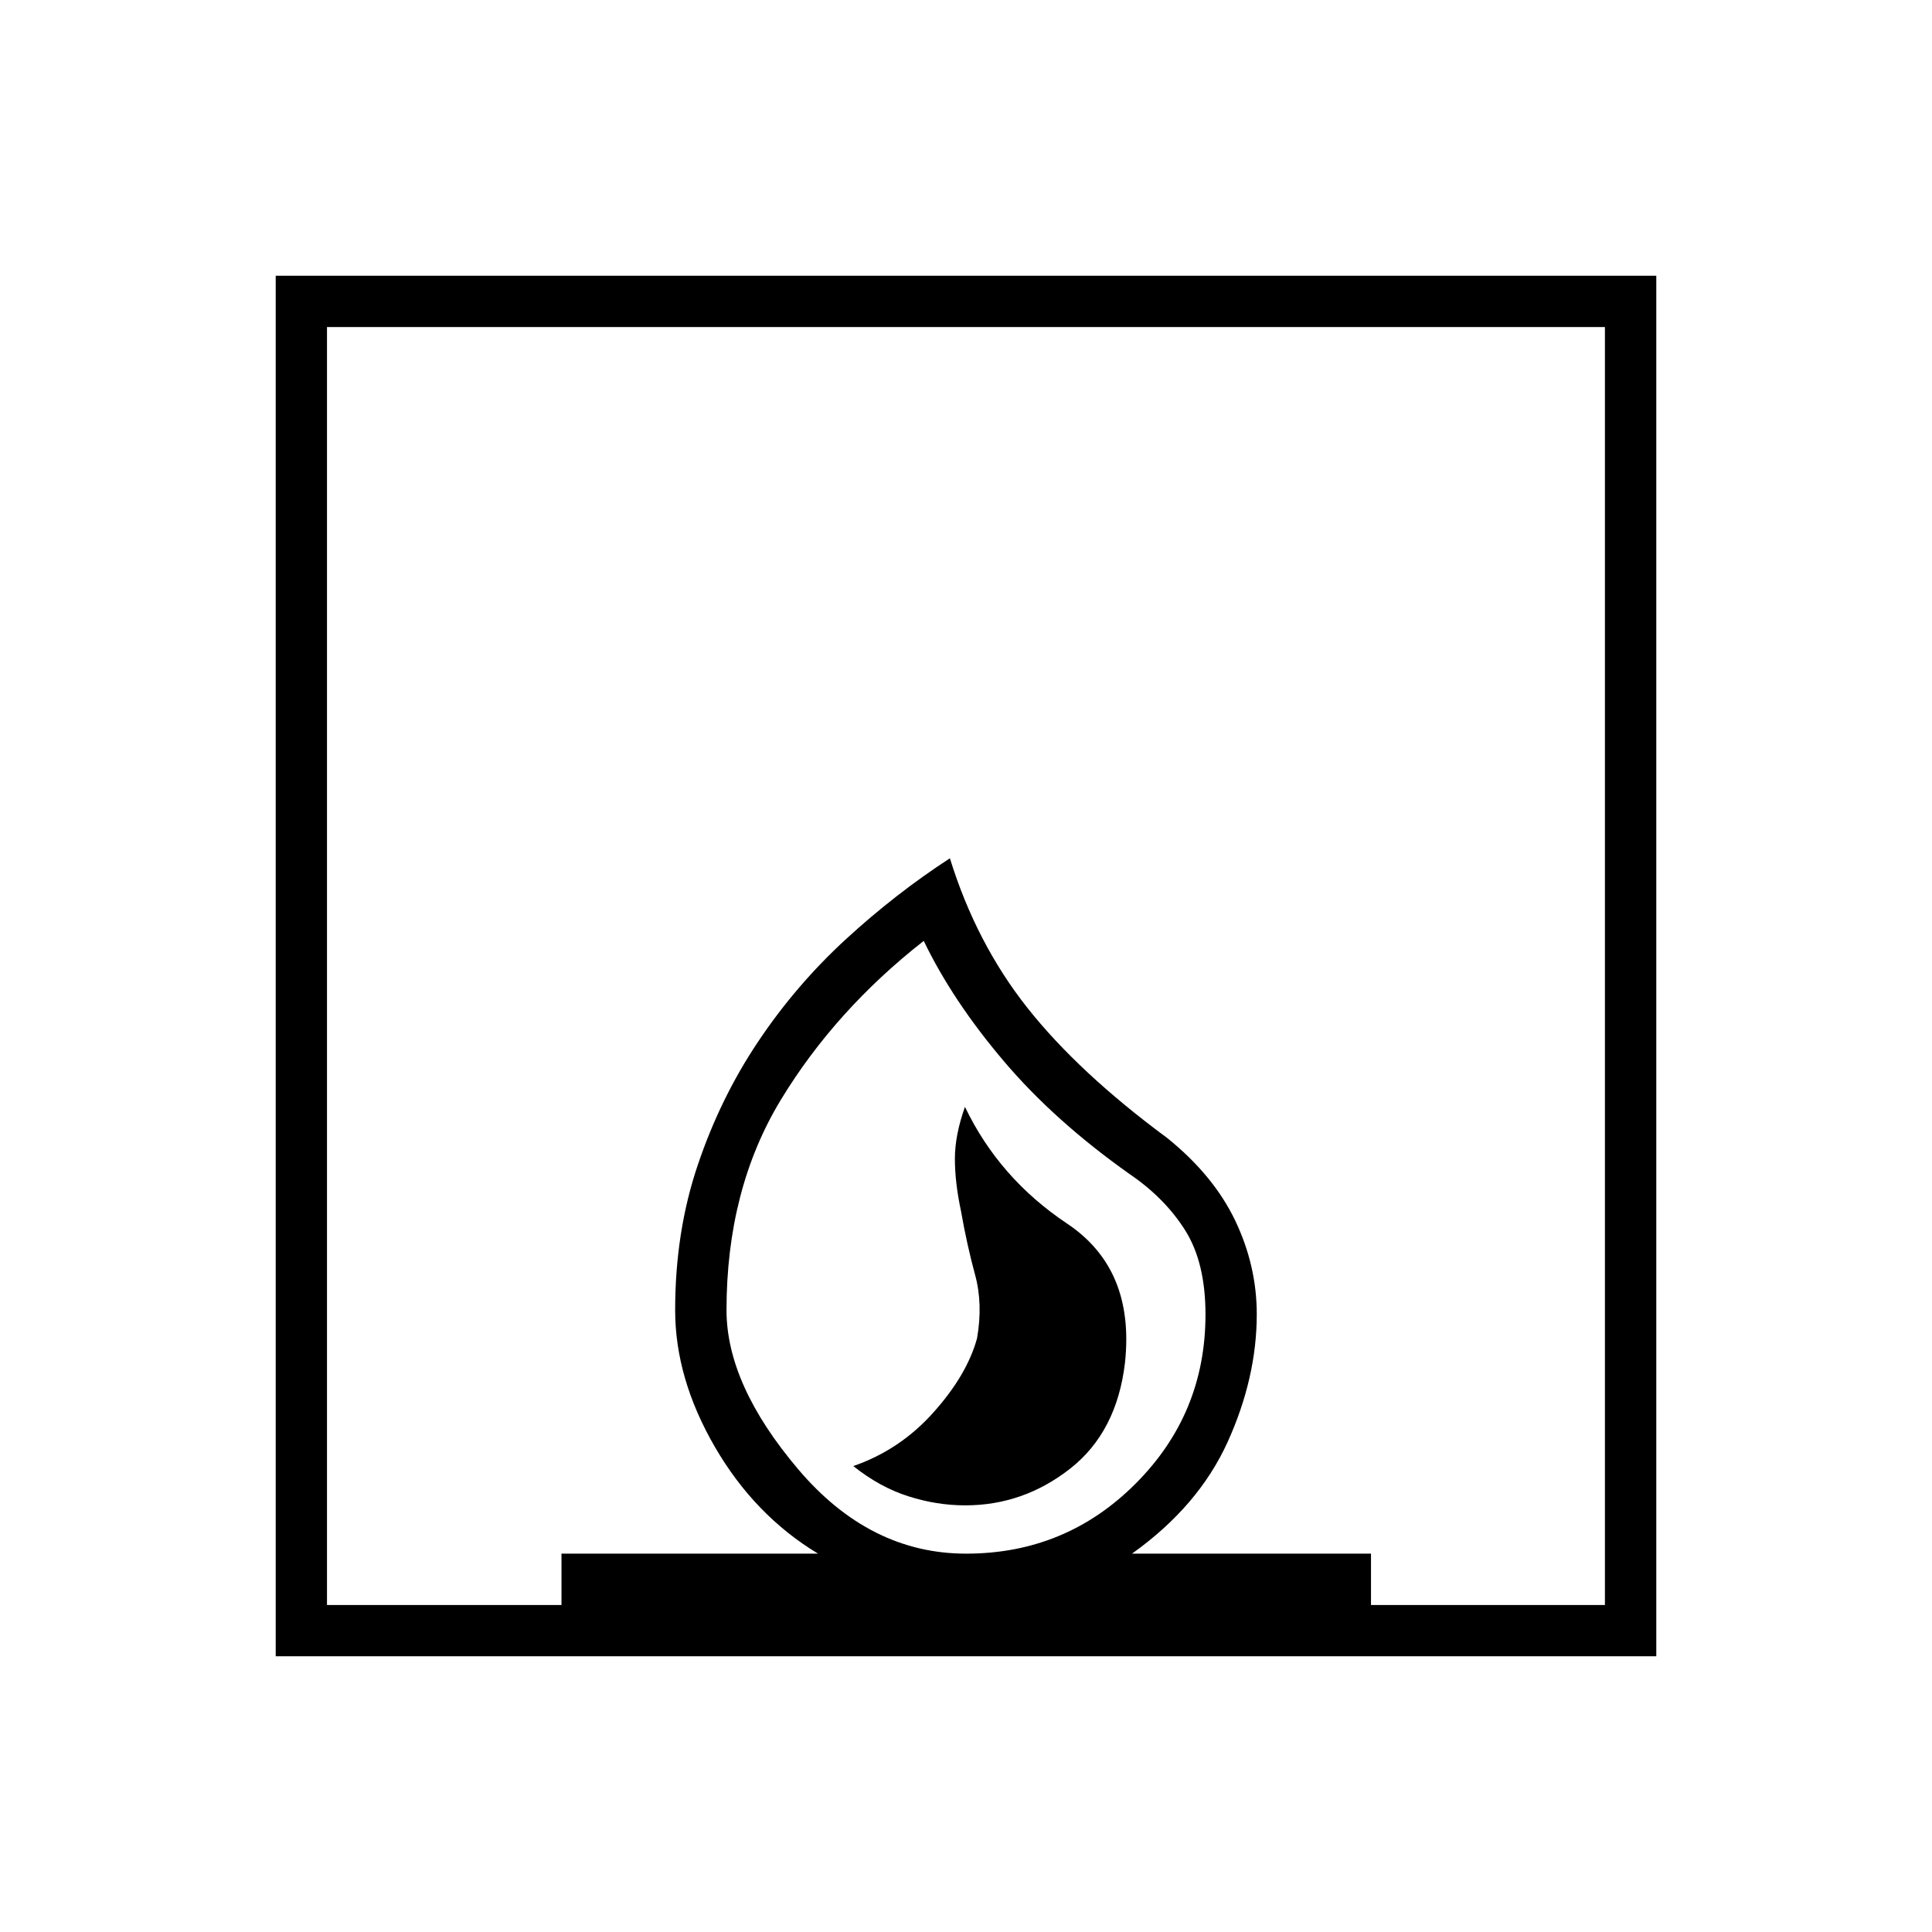 <svg width="24" height="24" viewBox="0 0 24 24" fill="none" xmlns="http://www.w3.org/2000/svg">
<path d="M10.6 18.212C10.819 18.387 11.047 18.512 11.283 18.587C11.519 18.663 11.755 18.7 11.991 18.7C12.472 18.7 12.906 18.548 13.294 18.244C13.681 17.94 13.908 17.501 13.975 16.927C14.058 16.151 13.819 15.576 13.256 15.2C12.694 14.825 12.271 14.342 11.987 13.75C11.904 13.983 11.862 14.198 11.862 14.394C11.862 14.59 11.887 14.805 11.937 15.04C11.987 15.325 12.046 15.59 12.112 15.833C12.179 16.076 12.187 16.341 12.137 16.626C12.054 16.928 11.874 17.235 11.596 17.545C11.319 17.856 10.987 18.078 10.6 18.212ZM3.425 20.575V3.425H20.575V20.575H3.425ZM12.001 19.3C12.825 19.3 13.527 19.011 14.106 18.431C14.685 17.852 14.975 17.152 14.975 16.329C14.975 15.902 14.892 15.554 14.725 15.287C14.558 15.021 14.329 14.787 14.037 14.588C13.412 14.146 12.889 13.677 12.469 13.181C12.048 12.685 11.716 12.188 11.475 11.688C10.742 12.262 10.15 12.921 9.7 13.662C9.25 14.404 9.025 15.275 9.025 16.275C9.025 16.892 9.321 17.55 9.914 18.25C10.507 18.95 11.203 19.3 12.001 19.3ZM4.062 19.938H6.975V19.3H10.162C9.637 18.983 9.21 18.542 8.881 17.975C8.552 17.408 8.387 16.842 8.387 16.275C8.387 15.625 8.481 15.023 8.669 14.469C8.856 13.915 9.106 13.404 9.419 12.938C9.731 12.471 10.094 12.048 10.506 11.669C10.919 11.29 11.35 10.954 11.8 10.662C12.017 11.363 12.337 11.981 12.762 12.519C13.187 13.056 13.767 13.596 14.5 14.137C14.883 14.446 15.164 14.787 15.344 15.162C15.523 15.537 15.612 15.925 15.612 16.325C15.612 16.85 15.492 17.379 15.25 17.913C15.008 18.446 14.612 18.908 14.062 19.3H17.031V19.938H19.937V4.063H4.062V19.938Z" fill="black"/>
</svg>
